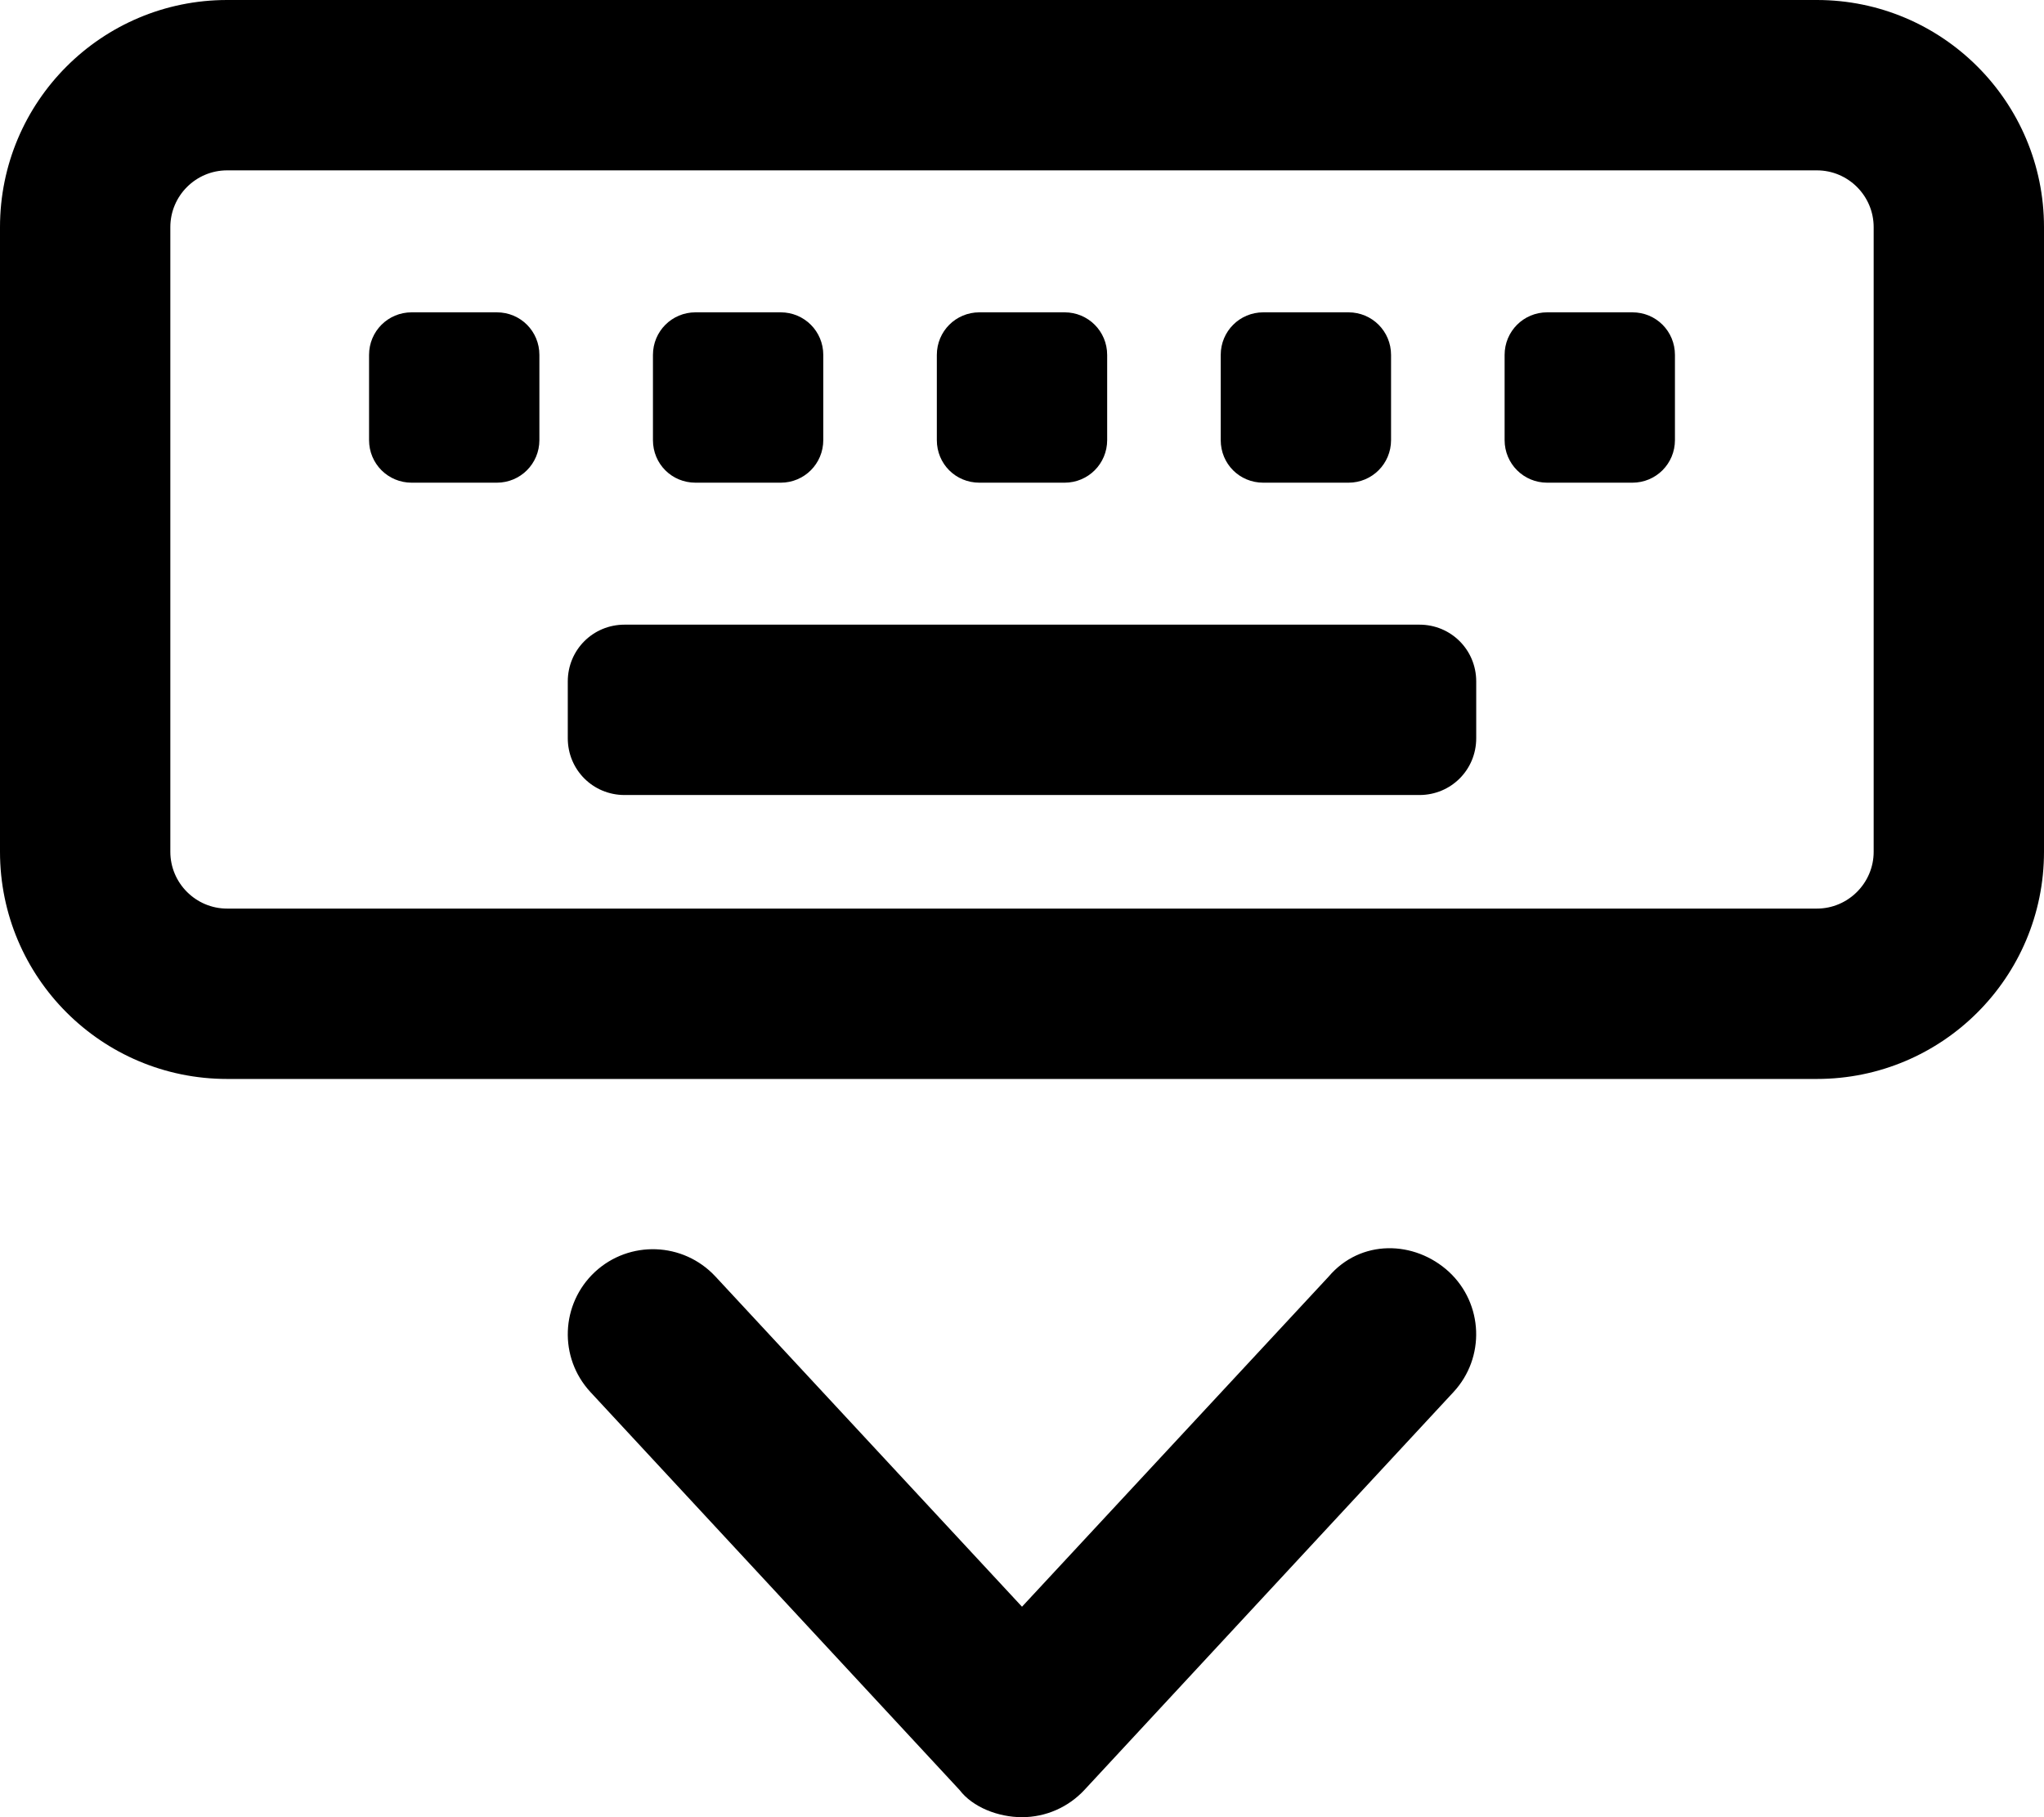 <svg xmlns="http://www.w3.org/2000/svg" viewBox="0 0 576 512"><!--! Font Awesome Pro 6.0.0-beta3 by @fontawesome - https://fontawesome.com License - https://fontawesome.com/license (Commercial License) Copyright 2021 Fonticons, Inc. --><path d="M276 136h24c6.656 0 12-5.344 12-12v-24c0-6.656-5.344-12-12-12h-24c-6.656 0-12 5.344-12 12v24C264 130.7 269.3 136 276 136zM356 136h24c6.656 0 12-5.344 12-12v-24c0-6.656-5.344-12-12-12h-24c-6.656 0-12 5.344-12 12v24C344 130.7 349.3 136 356 136zM196 136h24c6.656 0 12-5.344 12-12v-24c0-6.656-5.344-12-12-12h-24c-6.656 0-12 5.344-12 12v24C184 130.7 189.3 136 196 136zM460 88h-24c-6.656 0-12 5.344-12 12v24c0 6.656 5.344 12 12 12h24c6.656 0 12-5.344 12-12v-24C472 93.34 466.7 88 460 88zM512 0H64c-35.35 0-64 28.65-64 64V240c0 35.35 28.65 64 64 64h448c35.35 0 64-28.65 64-64V64C576 28.65 547.3 0 512 0zM528 240C528 248.8 520.8 256 512 256H64C55.18 256 48 248.8 48 240V64c0-8.822 7.178-16 16-16h448c8.822 0 16 7.178 16 16V240zM140 88h-24c-6.656 0-12 5.344-12 12v24c0 6.656 5.344 12 12 12h24c6.656 0 12-5.344 12-12v-24C152 93.34 146.7 88 140 88zM400 176h-224C167.1 176 160 183.1 160 192v16C160 216.9 167.1 224 176 224h224C408.9 224 416 216.9 416 208V192C416 183.1 408.9 176 400 176zM374.4 359.7L288 452.7l-86.41-93.06c-9.062-9.719-24.22-10.27-33.94-1.266c-9.688 9.031-10.25 24.16-1.251 33.86l104 112.1C274.1 509.2 281.3 512 288 512s13.03-2.786 17.59-7.676l104-112.1c9-9.703 8.436-24.83-1.251-33.86C398.6 349.4 383.4 349.1 374.4 359.7z"/></svg>